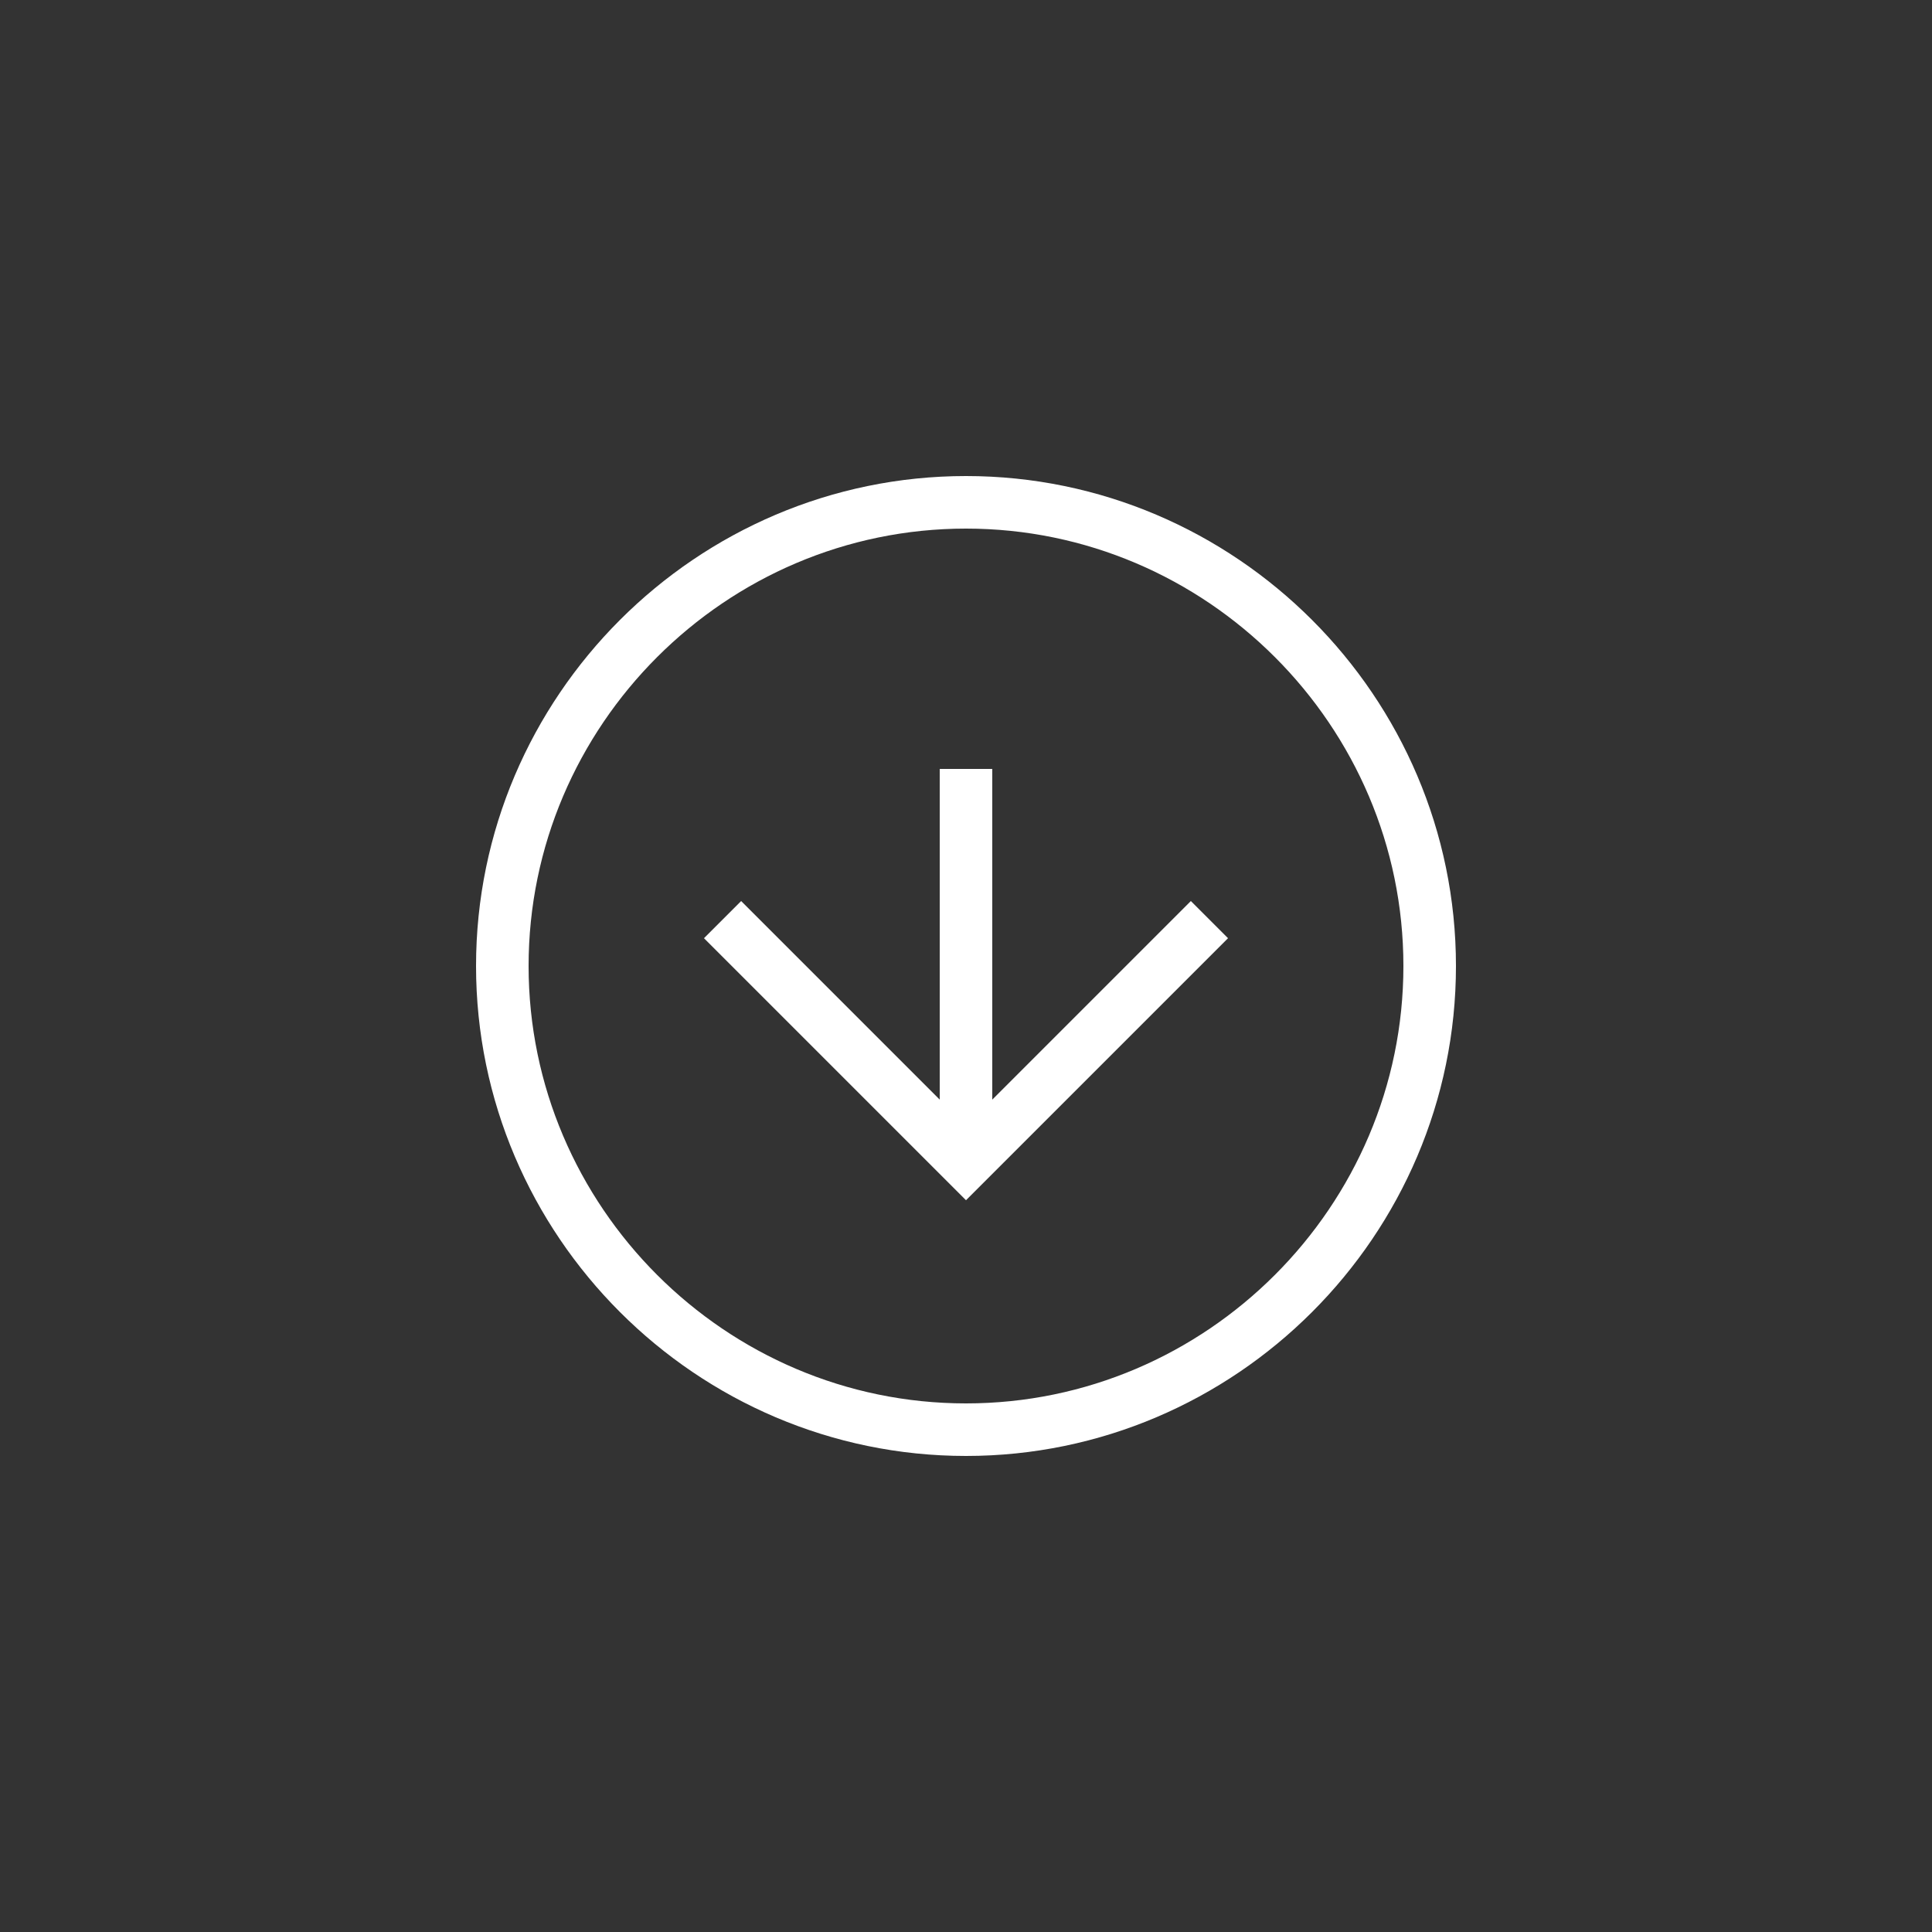 <?xml version="1.0" encoding="utf-8"?>
<!-- Generator: Adobe Illustrator 23.0.0, SVG Export Plug-In . SVG Version: 6.00 Build 0)  -->
<svg version="1.1" id="Layer_1" xmlns="http://www.w3.org/2000/svg" xmlns:xlink="http://www.w3.org/1999/xlink" x="0px" y="0px"
	 viewBox="0 0 50 50" style="enable-background:new 0 0 50 50;" xml:space="preserve">
<rect x="0" y="0" width="50" height="50" fill="#333333" stroke="none"/>
<style type="text/css">
	.st0{opacity:0;fill-opacity:0;}
	.st1{fill:none;stroke:#FFFFFF;stroke-width:1.36;}
</style>
<path class="st0" d="M20,0h10c11,0,20,9,20,20v10c0,11-9,20-20,20H20C9,50,0,41,0,30V20C0,9,9,0,20,0z"/>
<path class="st1" d="M25,13c-6.6,0-12,5.4-12,12s5.4,12,12,12s12-5.4,12-12S31.6,13,25,13"/>
<path class="st1" d="M31.3,23.8L25,30.1l-6.3-6.3 M25,30.1V19.9"/>
</svg>
